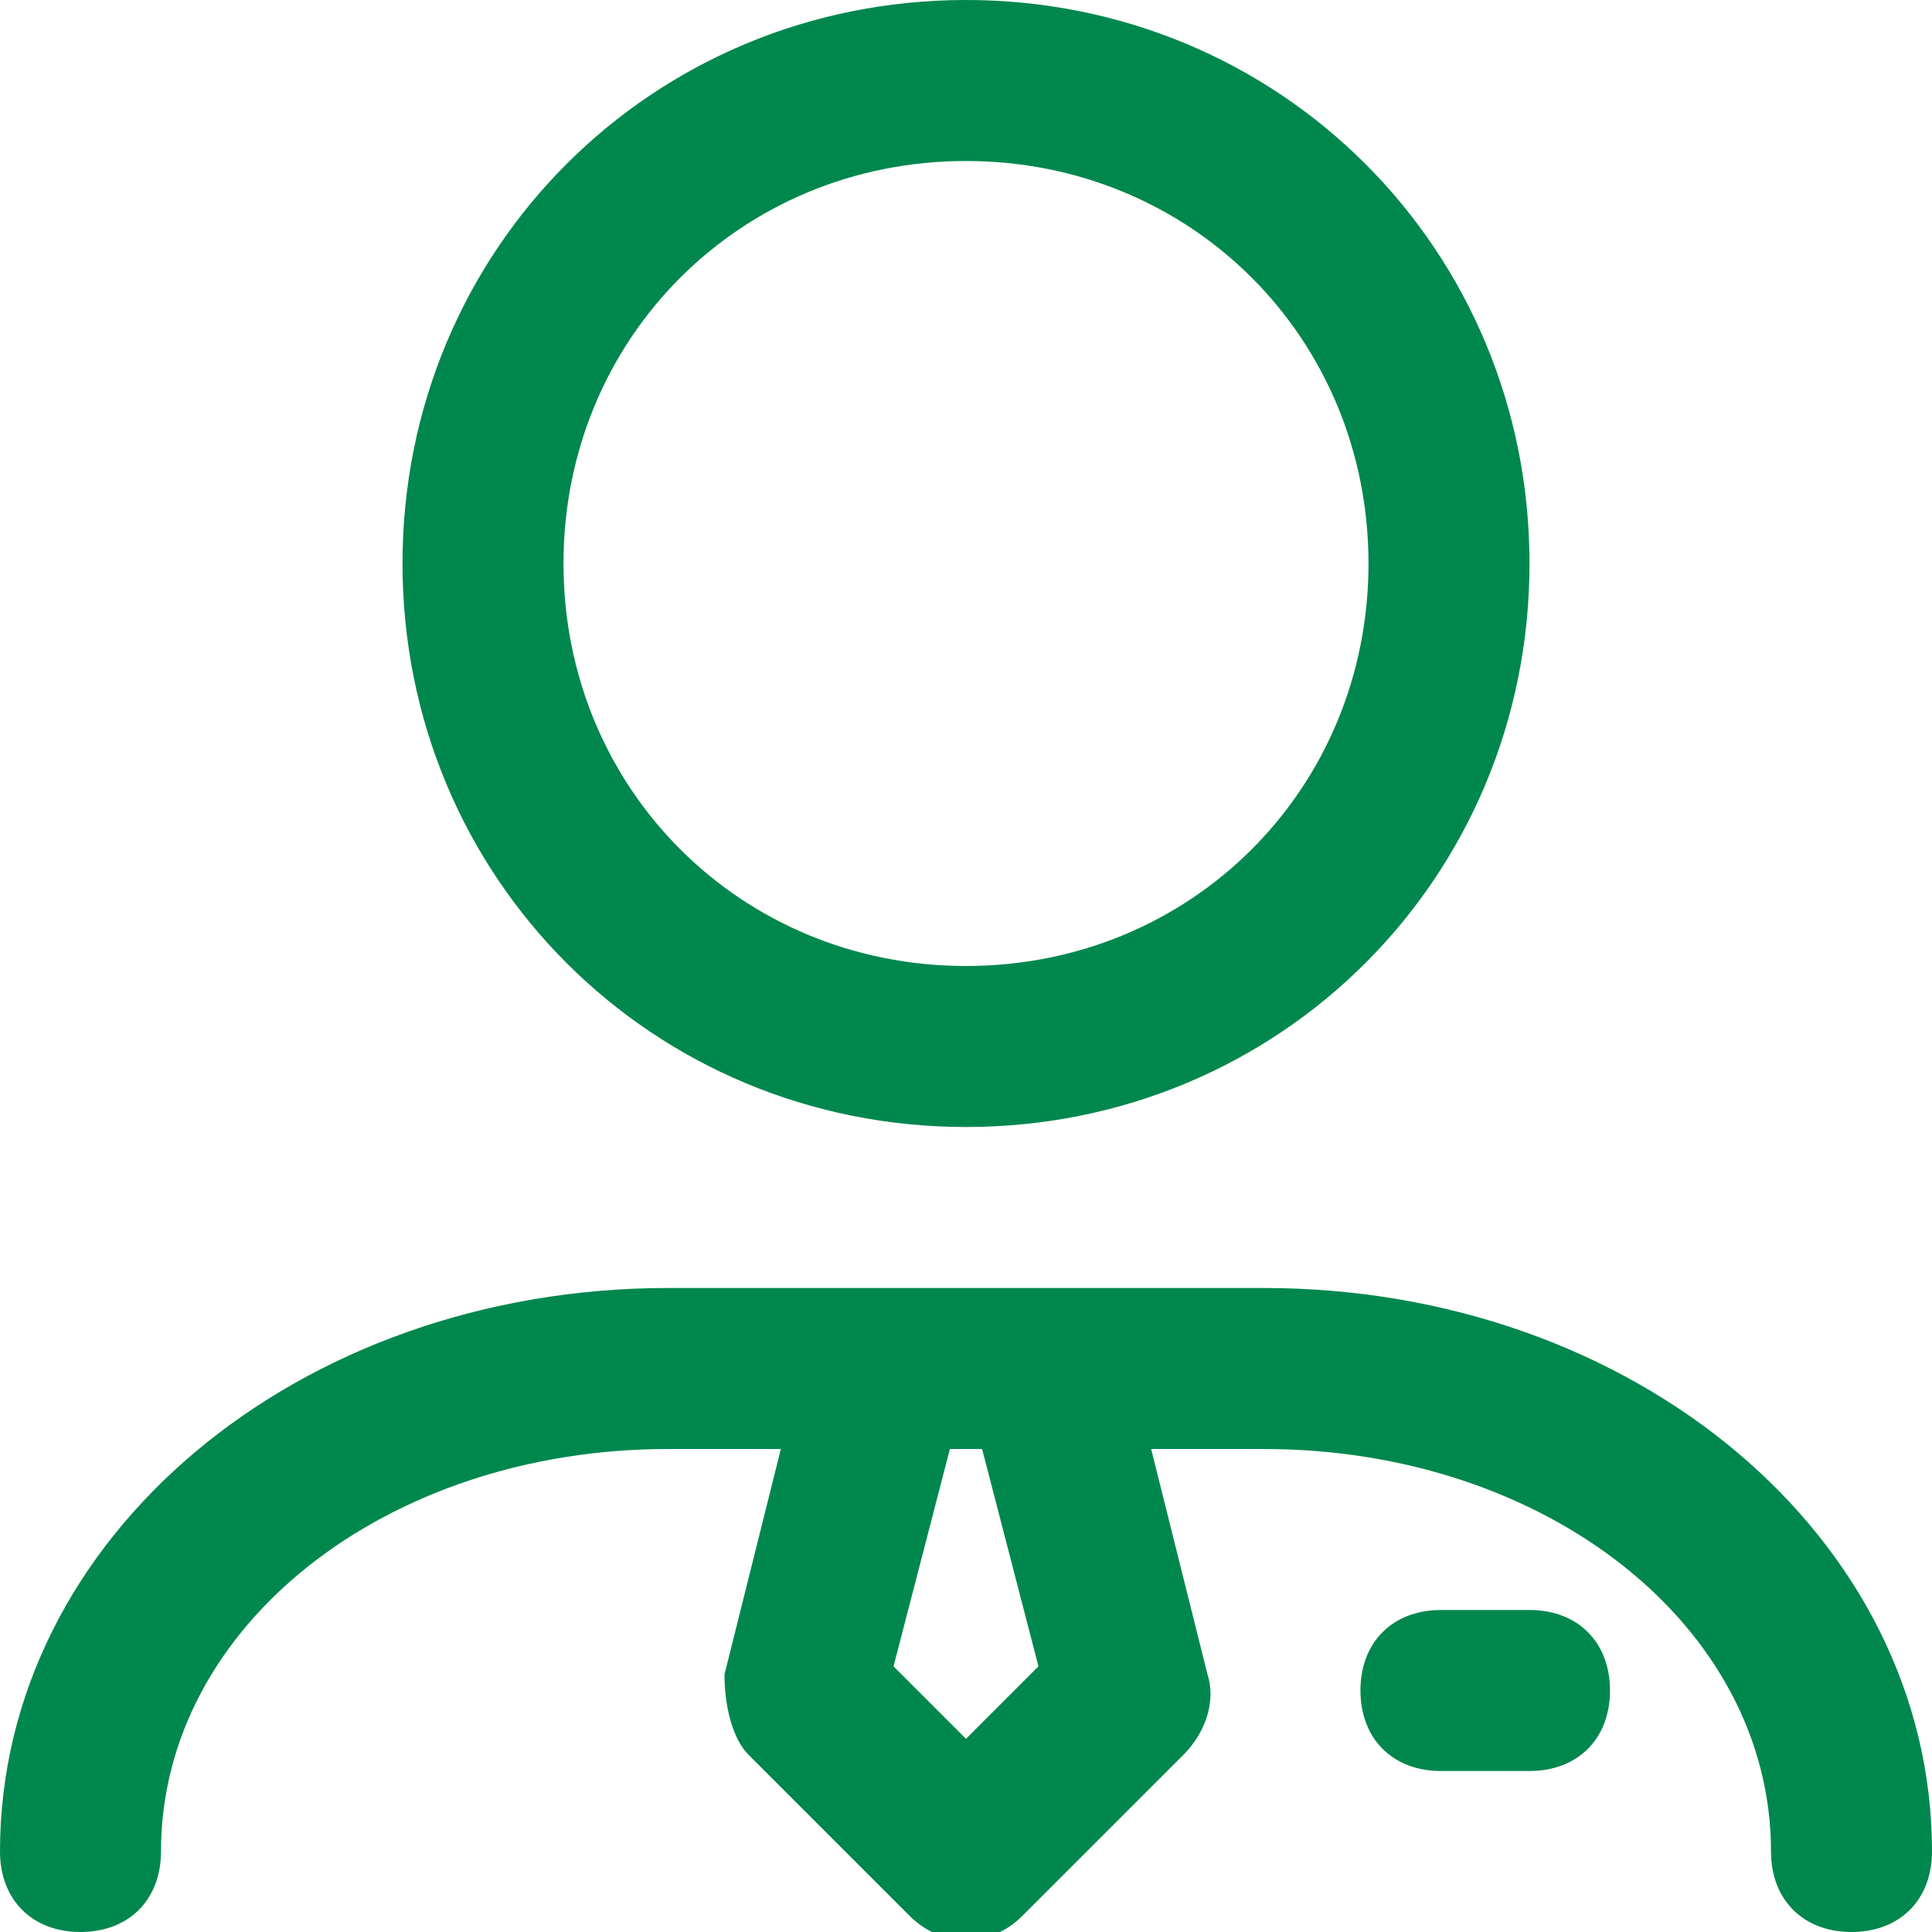 <?xml version="1.0" encoding="utf-8"?>
<!-- Generator: Adobe Illustrator 28.0.0, SVG Export Plug-In . SVG Version: 6.00 Build 0)  -->
<svg version="1.1" id="Layer_1" focusable="false" xmlns="http://www.w3.org/2000/svg" xmlns:xlink="http://www.w3.org/1999/xlink"
	 x="0px" y="0px" viewBox="0 0 24 24" style="enable-background:new 0 0 24 24;" xml:space="preserve">
<style type="text/css">
	.st0{fill-rule:evenodd;clip-rule:evenodd;fill:#00874E;}
</style>
<path class="st0" d="M15.7,16c4.6,0,8.3,3.1,8.3,7c0,0.6-0.4,1-1,1s-1-0.4-1-1c0-2.8-2.8-5-6.3-5h-1.4l0.7,2.8c0.1,0.3,0,0.7-0.3,1
	l-2,2c-0.4,0.4-1,0.4-1.4,0c0,0,0,0,0,0l-2-2c-0.2-0.2-0.3-0.6-0.3-1L9.7,18H8.3C4.8,18,2,20.2,2,23c0,0.6-0.4,1-1,1s-1-0.4-1-1
	c0-3.9,3.7-7,8.3-7L15.7,16z M19,20c0.6,0,1,0.4,1,1c0,0.6-0.4,1-1,1c0,0,0,0-0.1,0h-1c-0.6,0-1-0.4-1-1s0.4-1,1-1L19,20z M12.2,18
	h-0.4l-0.7,2.7l0.9,0.9l0.9-0.9L12.2,18L12.2,18z M12,0c3.9,0,7,3.1,7,7s-3.1,7-7,7s-7-3.1-7-7c0,0,0,0,0,0C5,3.1,8.1,0,12,0z M12,2
	C9.2,2,7,4.2,7,7s2.2,5,5,5s5-2.2,5-5c0,0,0,0,0,0C17,4.2,14.8,2,12,2z"/>
</svg>
